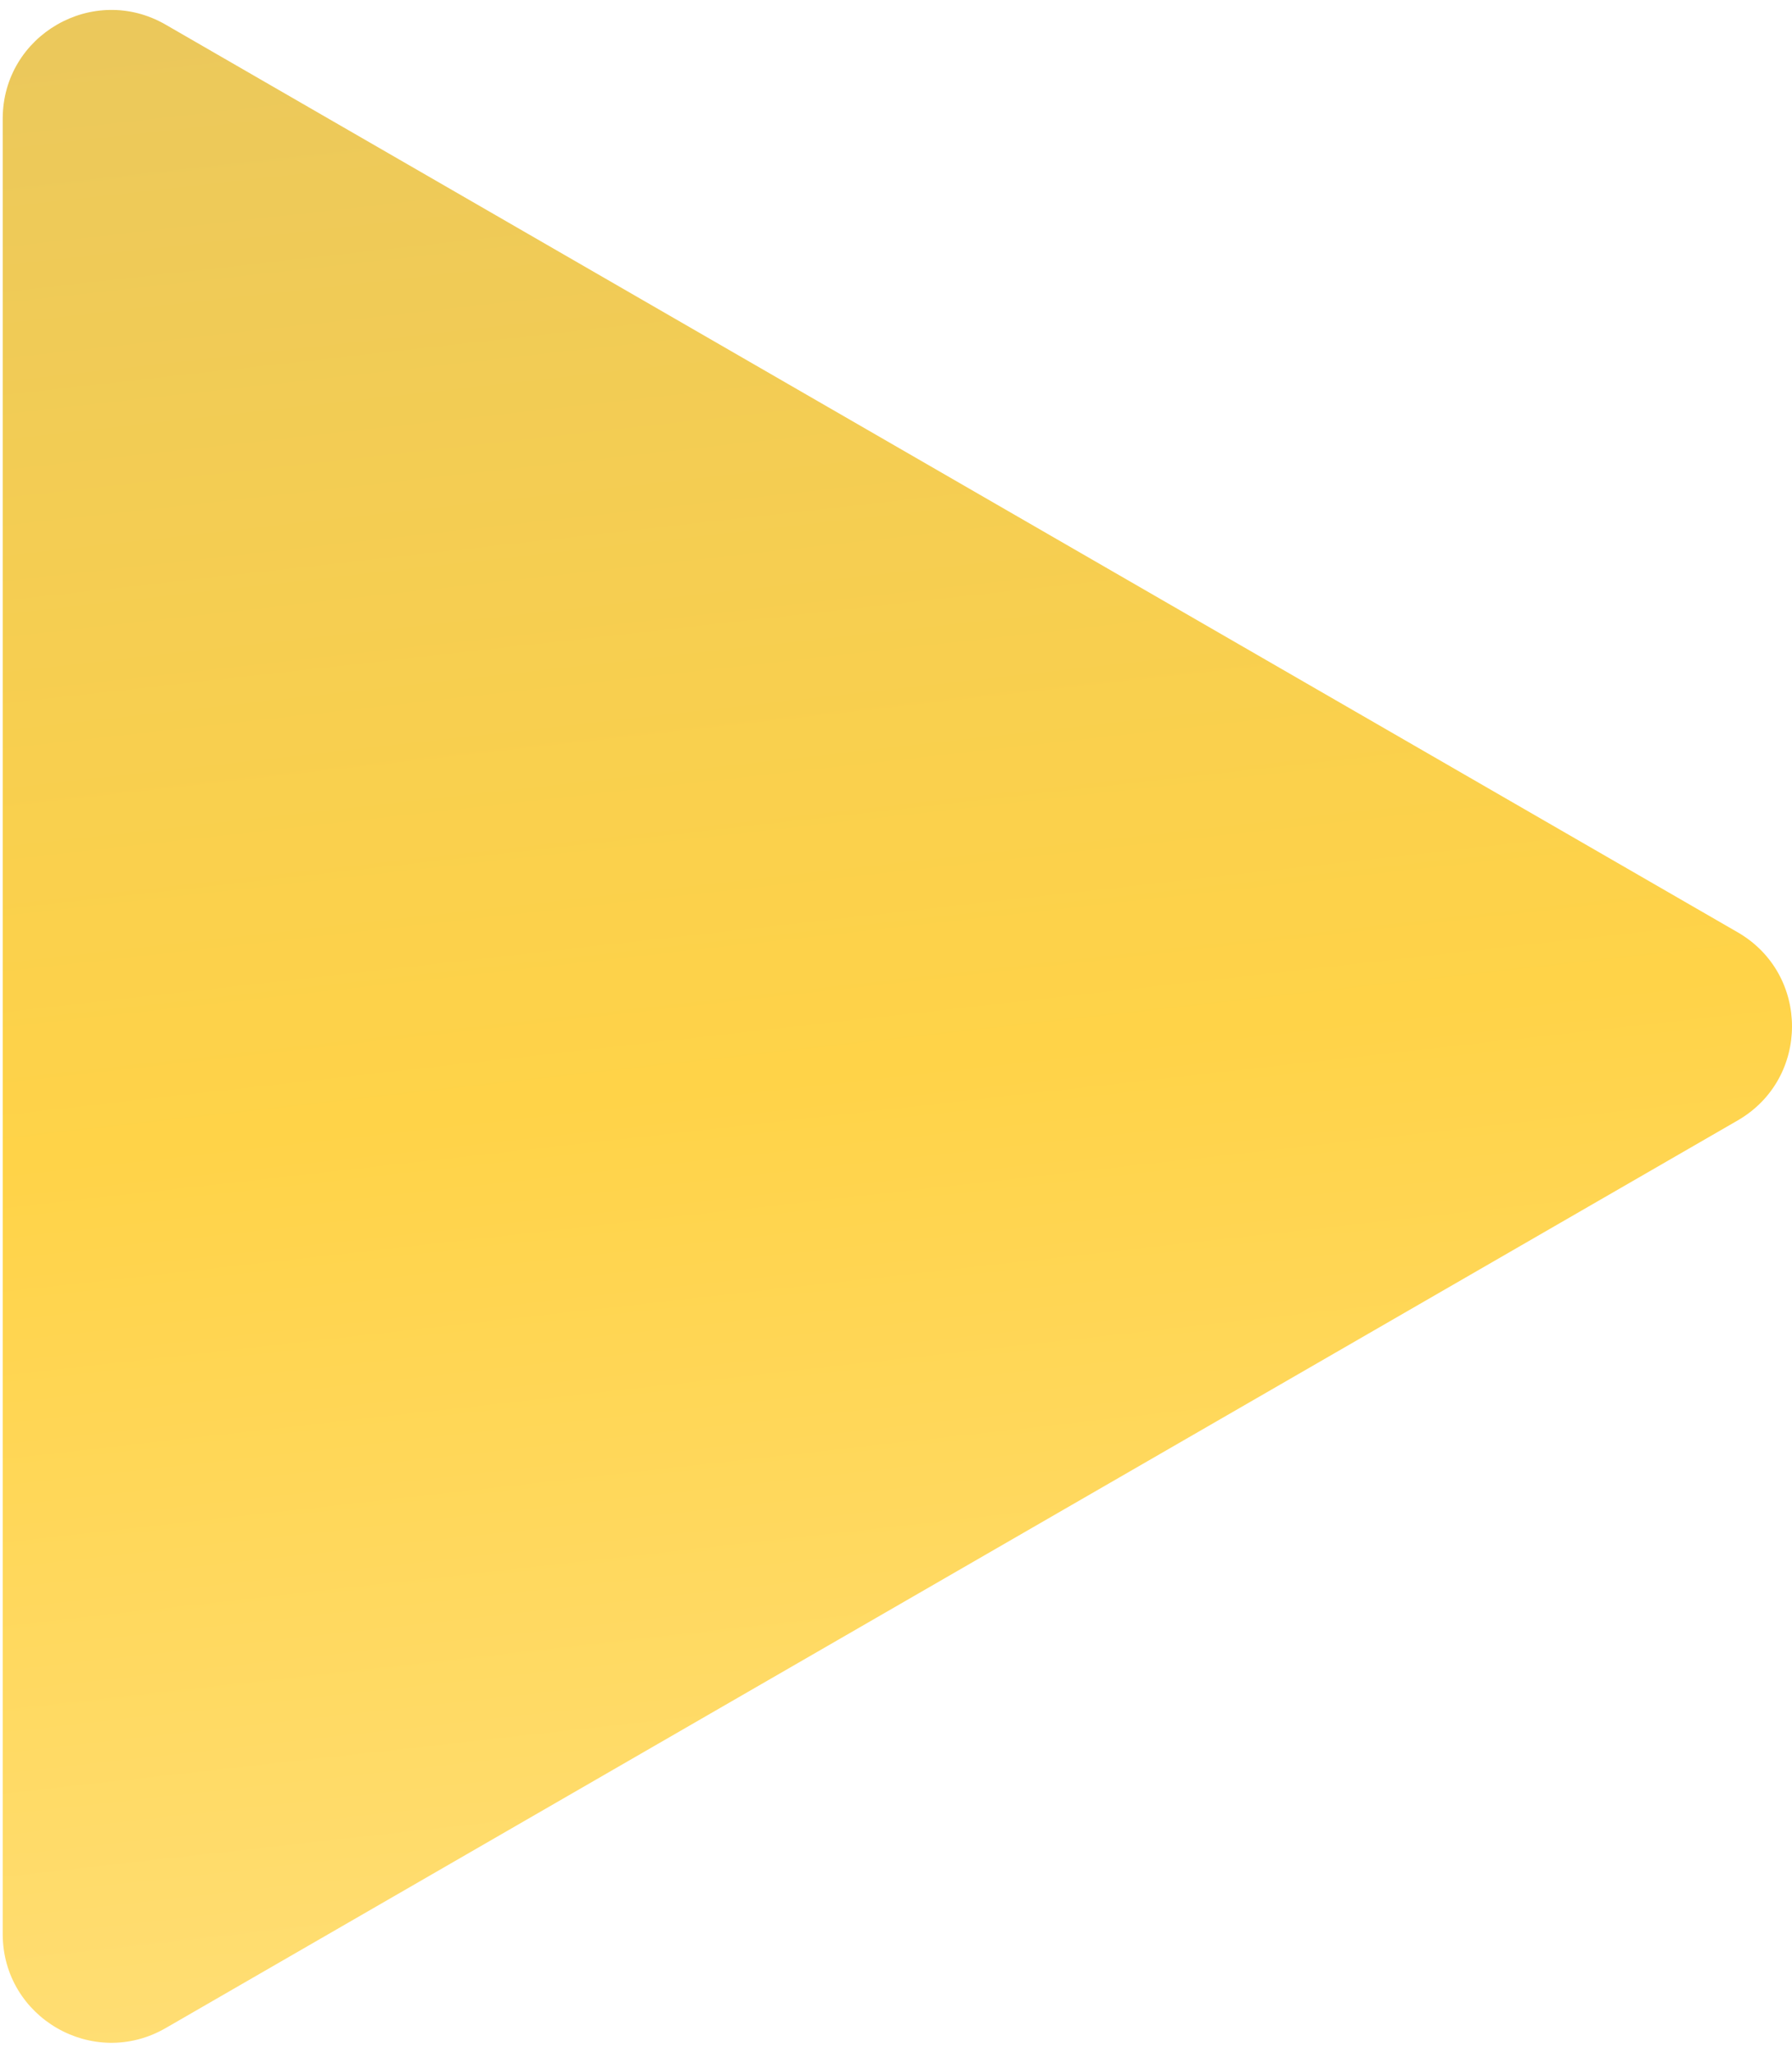 <?xml version="1.0" encoding="UTF-8"?> <svg xmlns="http://www.w3.org/2000/svg" width="165" height="189" viewBox="0 0 165 189" fill="none"> <path d="M160 85.84C166.667 89.689 166.667 99.311 160 103.16L15.25 186.732C8.583 190.581 0.25 185.769 0.25 178.071L0.25 10.929C0.25 3.231 8.583 -1.581 15.25 2.268L160 85.84Z" fill="url(#paint0_linear_341_19)"></path> <defs> <linearGradient id="paint0_linear_341_19" x1="175" y1="211" x2="147.807" y2="-32.21" gradientUnits="userSpaceOnUse"> <stop stop-color="#FFE389"></stop> <stop offset="0.5" stop-color="#FFD348"></stop> <stop offset="1" stop-color="#E7C65F"></stop> </linearGradient> </defs> </svg> 